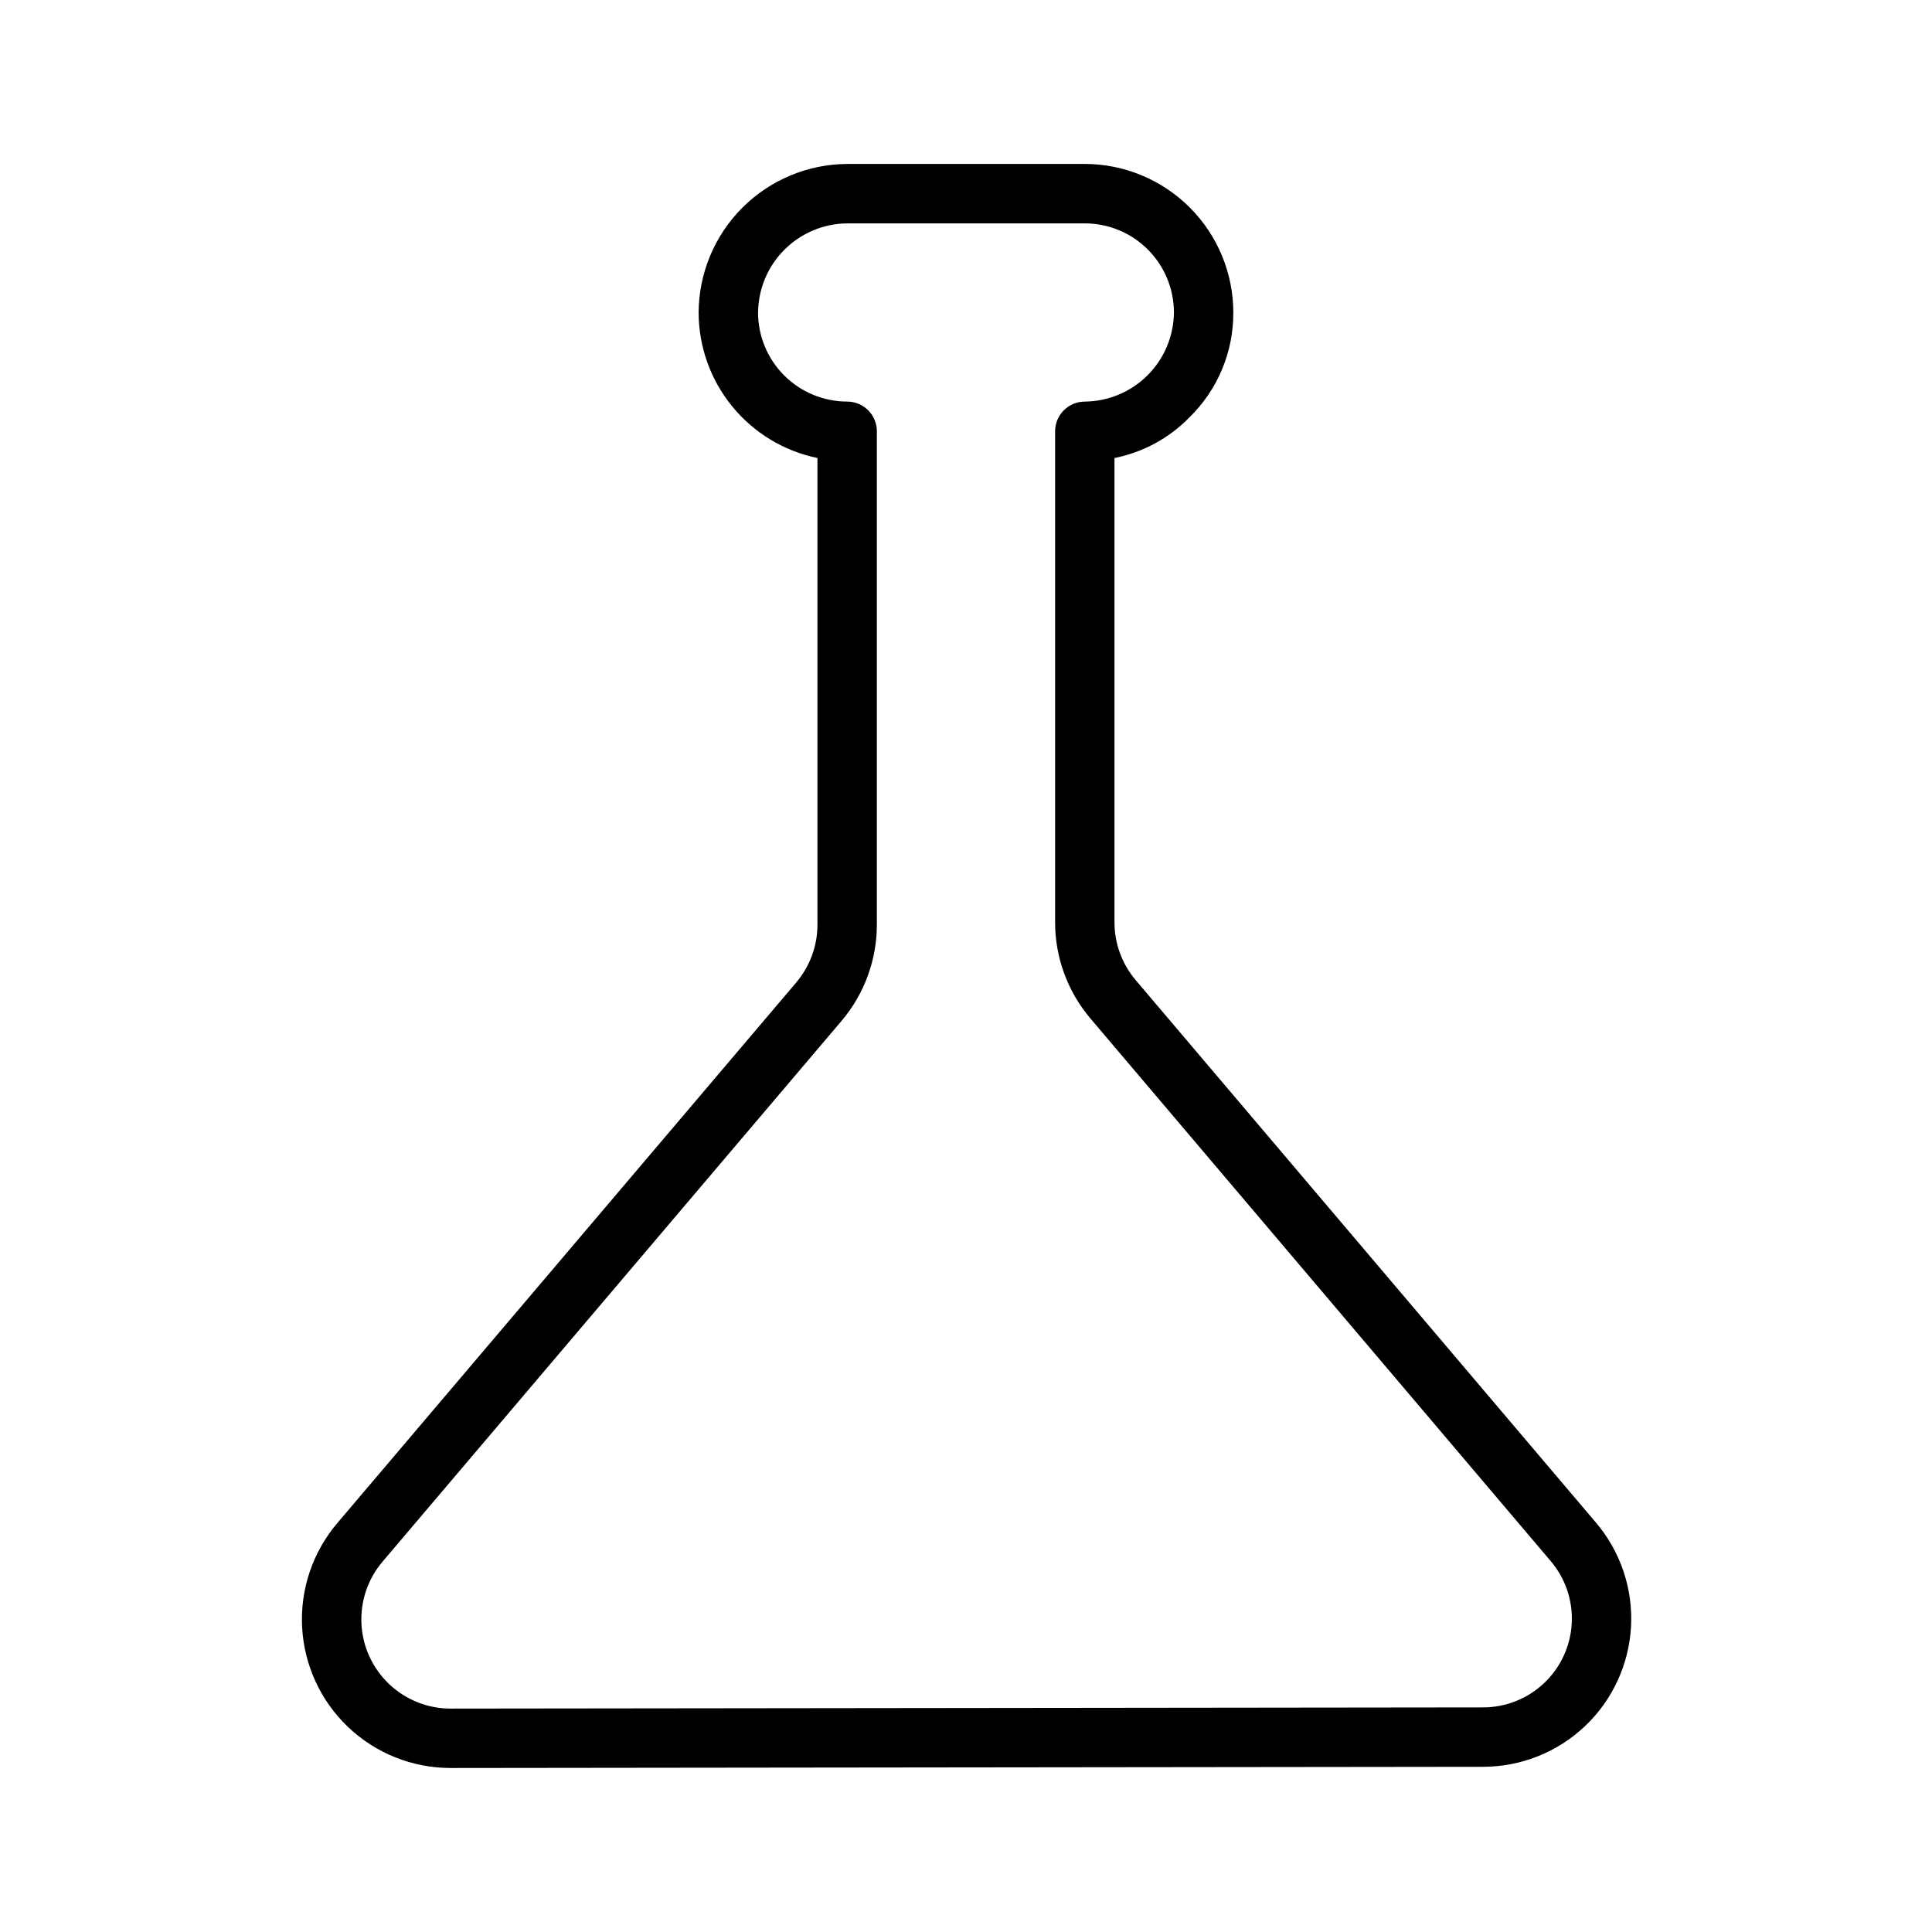 <?xml version="1.0" encoding="UTF-8"?>
<!-- Uploaded to: SVG Repo, www.svgrepo.com, Generator: SVG Repo Mixer Tools -->
<svg fill="#000000" width="800px" height="800px" version="1.1" viewBox="144 144 512 512" xmlns="http://www.w3.org/2000/svg">
 <path d="m355.03 404.35-121.61 143.25c-6.539 7.672-9.887 17.555-9.355 27.621 0.531 10.062 4.898 19.543 12.203 26.484 7.309 6.941 16.996 10.816 27.074 10.832l273.63-0.316c10.062 0.012 19.742-3.84 27.051-10.758 7.305-6.918 11.676-16.375 12.215-26.426 0.535-10.047-2.805-19.918-9.332-27.574l-121.95-143.74c-3.613-4.269-5.602-9.68-5.606-15.273v-123.07c7.543-1.496 14.453-5.238 19.828-10.738 7.508-7.309 11.719-17.355 11.664-27.836-0.012-10.434-4.164-20.438-11.543-27.816-7.379-7.379-17.383-11.531-27.816-11.543h-62.977c-10.422 0.059-20.398 4.223-27.77 11.594-7.367 7.367-11.535 17.348-11.594 27.766 0.016 9.07 3.152 17.859 8.891 24.883 5.734 7.023 13.715 11.855 22.598 13.684v123.69-0.004c0 5.598-1.988 11.016-5.609 15.285zm-10.133-177.54c0.059-6.242 2.562-12.219 6.981-16.633 4.418-4.418 10.391-6.926 16.637-6.981h62.977c6.258 0.004 12.262 2.496 16.691 6.922 4.426 4.43 6.914 10.434 6.922 16.691-0.059 6.246-2.562 12.219-6.981 16.637-4.414 4.418-10.391 6.922-16.633 6.981-4.348 0-7.875 3.523-7.875 7.871v130.14c0.004 9.32 3.316 18.34 9.344 25.453l121.96 143.77c3.918 4.59 5.93 10.508 5.609 16.535s-2.945 11.699-7.328 15.848c-4.387 4.144-10.195 6.449-16.23 6.434l-273.63 0.316c-6.047-0.016-11.859-2.348-16.238-6.516-4.383-4.172-7-9.859-7.312-15.898-0.312-6.039 1.699-11.973 5.625-16.57l121.62-143.28c6.027-7.117 9.336-16.141 9.344-25.469v-130.77c0-2.086-0.828-4.09-2.305-5.566s-3.481-2.305-5.566-2.305c-6.262-0.008-12.266-2.496-16.691-6.926-4.43-4.426-6.918-10.43-6.926-16.691z"/>
</svg>